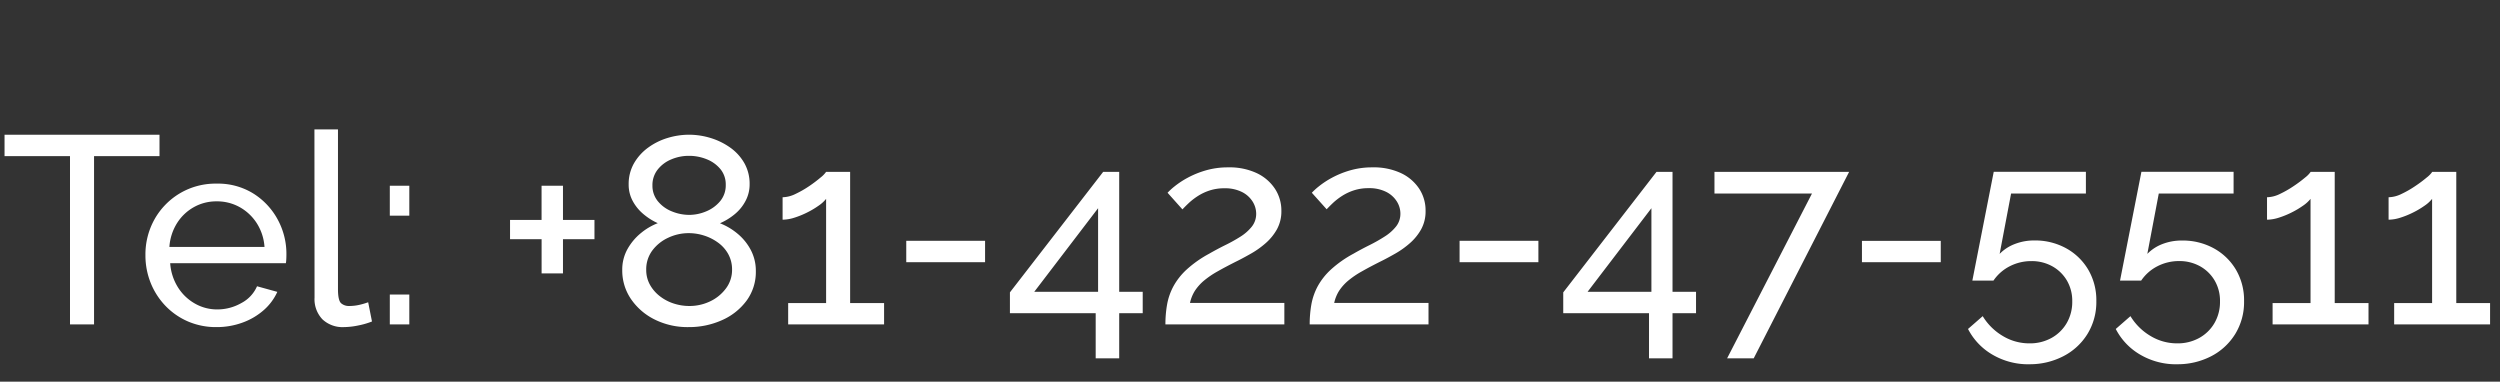 <svg xmlns="http://www.w3.org/2000/svg" width="131" height="20" viewBox="0 0 131 20">
  <rect x="0" y="0" width="131" height="20" fill="#333333" stroke="none"/>
  <g id="ec_tel" transform="translate(-17 -85)">
    <rect id="長方形_2" data-name="長方形 2" width="131" height="20" transform="translate(17 85)" fill="rgba(255,255,255,0)"/>
    <path id="パス_8" data-name="パス 8" d="M8.358-8.82H4.928V0H3.668V-8.82H.238V-9.94h8.12ZM11.34.14a3.7,3.7,0,0,1-1.5-.3,3.624,3.624,0,0,1-1.176-.82,3.741,3.741,0,0,1-.77-1.2,3.847,3.847,0,0,1-.273-1.445A3.765,3.765,0,0,1,8.092-5.5,3.678,3.678,0,0,1,9.415-6.864a3.662,3.662,0,0,1,1.939-.514,3.507,3.507,0,0,1,1.925.521,3.654,3.654,0,0,1,1.274,1.363,3.756,3.756,0,0,1,.455,1.815q0,.139-.007.271a1.5,1.5,0,0,1-.021.2H8.918a2.724,2.724,0,0,0,.4,1.253,2.5,2.5,0,0,0,.889.858,2.335,2.335,0,0,0,1.176.311,2.537,2.537,0,0,0,1.267-.336A1.8,1.8,0,0,0,13.468-2l1.064.294a2.818,2.818,0,0,1-.707.952A3.446,3.446,0,0,1,12.719-.1,3.909,3.909,0,0,1,11.34.14ZM8.876-4.06H13.86a2.632,2.632,0,0,0-.406-1.245,2.516,2.516,0,0,0-.9-.844,2.431,2.431,0,0,0-1.2-.3,2.4,2.4,0,0,0-1.19.3,2.459,2.459,0,0,0-.889.844A2.679,2.679,0,0,0,8.876-4.06Zm7.6-6.16H17.71v8.368q0,.6.168.745a.612.612,0,0,0,.406.141,2.423,2.423,0,0,0,.56-.063,3.545,3.545,0,0,0,.448-.133l.2,1.008a4.013,4.013,0,0,1-.728.21,3.838,3.838,0,0,1-.742.084,1.534,1.534,0,0,1-1.127-.408,1.528,1.528,0,0,1-.413-1.139ZM20.426-5.7V-7.266h1.022V-5.7Zm0,5.7V-1.568h1.022V0ZM31.15-5.474v1.008H29.5v1.792h-1.12V-4.466H26.726V-5.474h1.652V-7.266H29.5v1.792Zm8.456,2.681a2.543,2.543,0,0,1-.483,1.544A3.2,3.2,0,0,1,37.835-.225,4.2,4.2,0,0,1,36.078.14,3.857,3.857,0,0,1,34.3-.26a3.234,3.234,0,0,1-1.239-1.074,2.647,2.647,0,0,1-.455-1.516,2.2,2.2,0,0,1,.28-1.109,2.912,2.912,0,0,1,.707-.835,3.189,3.189,0,0,1,.875-.512,3.219,3.219,0,0,1-.756-.478,2.327,2.327,0,0,1-.56-.688,1.79,1.79,0,0,1-.21-.857,2.19,2.19,0,0,1,.28-1.116,2.649,2.649,0,0,1,.742-.821,3.368,3.368,0,0,1,1.022-.506,3.869,3.869,0,0,1,1.12-.169,3.869,3.869,0,0,1,1.12.169,3.557,3.557,0,0,1,1.029.5A2.543,2.543,0,0,1,39-8.459a2.19,2.19,0,0,1,.28,1.116,1.831,1.831,0,0,1-.21.864,2.252,2.252,0,0,1-.567.7,3.25,3.25,0,0,1-.777.478,3.317,3.317,0,0,1,.931.554,2.806,2.806,0,0,1,.686.849A2.341,2.341,0,0,1,39.606-2.793ZM38.36-2.877a1.656,1.656,0,0,0-.2-.808,1.829,1.829,0,0,0-.532-.6,2.531,2.531,0,0,0-.735-.372,2.651,2.651,0,0,0-.805-.126,2.5,2.5,0,0,0-1.071.239,2.173,2.173,0,0,0-.833.667,1.648,1.648,0,0,0-.322,1.019,1.587,1.587,0,0,0,.2.787,1.964,1.964,0,0,0,.525.6,2.349,2.349,0,0,0,.728.379,2.651,2.651,0,0,0,.805.126A2.5,2.5,0,0,0,37.191-1.2a2.2,2.2,0,0,0,.84-.675A1.611,1.611,0,0,0,38.36-2.877Zm-4.172-4.41a1.273,1.273,0,0,0,.294.844,1.81,1.81,0,0,0,.742.527,2.4,2.4,0,0,0,.882.176A2.3,2.3,0,0,0,37-5.923a1.88,1.88,0,0,0,.735-.534,1.293,1.293,0,0,0,.294-.858,1.256,1.256,0,0,0-.273-.816,1.77,1.77,0,0,0-.714-.52,2.442,2.442,0,0,0-.945-.183,2.329,2.329,0,0,0-.931.19,1.743,1.743,0,0,0-.707.534A1.306,1.306,0,0,0,34.188-7.287ZM46.326-1.12V0H41.3V-1.12h1.988V-6.58a1.773,1.773,0,0,1-.392.357,4.556,4.556,0,0,1-.6.357,4.513,4.513,0,0,1-.672.273,2.08,2.08,0,0,1-.616.105V-6.664a1.61,1.61,0,0,0,.679-.175,5.31,5.31,0,0,0,.721-.413A6.774,6.774,0,0,0,43-7.7a1.365,1.365,0,0,0,.287-.294h1.26V-1.12Zm1.162-2.142v-1.12h4.13v1.12Zm9.926,5.04V-.588H52.92V-1.68l4.886-6.314h.84v6.286h1.232v1.12H58.646V1.778Zm-3.22-3.486H57.54V-6.09ZM61.068,0a5.888,5.888,0,0,1,.091-1.063,3.2,3.2,0,0,1,.336-.949,3.443,3.443,0,0,1,.693-.871A5.9,5.9,0,0,1,63.35-3.7q.42-.241.847-.453A8.045,8.045,0,0,0,65-4.6a2.372,2.372,0,0,0,.6-.531,1.071,1.071,0,0,0,.224-.673,1.2,1.2,0,0,0-.189-.637,1.389,1.389,0,0,0-.56-.5,1.97,1.97,0,0,0-.917-.193,2.449,2.449,0,0,0-.763.112,2.673,2.673,0,0,0-.616.287,3.348,3.348,0,0,0-.476.364q-.2.189-.343.343L61.18-6.9a3.507,3.507,0,0,1,.378-.343,4.536,4.536,0,0,1,.672-.441,4.8,4.8,0,0,1,.945-.385,4.12,4.12,0,0,1,1.183-.161,3.365,3.365,0,0,1,1.491.3,2.332,2.332,0,0,1,.959.822,2.074,2.074,0,0,1,.336,1.155,1.943,1.943,0,0,1-.231.966,2.733,2.733,0,0,1-.588.725,4.58,4.58,0,0,1-.742.533q-.385.22-.693.376-.63.313-1.078.568a4.65,4.65,0,0,0-.735.5,2.473,2.473,0,0,0-.462.519,1.967,1.967,0,0,0-.259.639H67.3V0Zm7.56,0a5.888,5.888,0,0,1,.091-1.063,3.2,3.2,0,0,1,.336-.949,3.443,3.443,0,0,1,.693-.871A5.9,5.9,0,0,1,70.91-3.7q.42-.241.847-.453a8.045,8.045,0,0,0,.8-.453,2.372,2.372,0,0,0,.6-.531,1.071,1.071,0,0,0,.224-.673,1.2,1.2,0,0,0-.189-.637,1.389,1.389,0,0,0-.56-.5,1.97,1.97,0,0,0-.917-.193,2.449,2.449,0,0,0-.763.112,2.673,2.673,0,0,0-.616.287,3.348,3.348,0,0,0-.476.364q-.2.189-.343.343L68.74-6.9a3.508,3.508,0,0,1,.378-.343,4.535,4.535,0,0,1,.672-.441,4.8,4.8,0,0,1,.945-.385,4.12,4.12,0,0,1,1.183-.161,3.365,3.365,0,0,1,1.491.3,2.332,2.332,0,0,1,.959.822A2.074,2.074,0,0,1,74.7-5.951a1.943,1.943,0,0,1-.231.966,2.733,2.733,0,0,1-.588.725,4.58,4.58,0,0,1-.742.533q-.385.22-.693.376-.63.313-1.078.568a4.65,4.65,0,0,0-.735.5,2.473,2.473,0,0,0-.462.519,1.967,1.967,0,0,0-.259.639h4.942V0Zm7.854-3.262v-1.12h4.13v1.12Zm9.926,5.04V-.588H81.914V-1.68L86.8-7.994h.84v6.286h1.232v1.12H87.64V1.778Zm-3.22-3.486h3.346V-6.09ZM94.948-6.86h-5.11V-7.994h7.056l-5,9.772H90.5Zm2.618,3.6v-1.12h4.13v1.12Zm8.764,5.348a3.7,3.7,0,0,1-1.918-.5A3.3,3.3,0,0,1,103.124.238l.77-.672A3.036,3.036,0,0,0,104.937.6a2.679,2.679,0,0,0,1.407.392,2.324,2.324,0,0,0,1.148-.28,2.092,2.092,0,0,0,.8-.777,2.2,2.2,0,0,0,.294-1.141A2.1,2.1,0,0,0,108.3-2.31a2.027,2.027,0,0,0-.77-.742,2.211,2.211,0,0,0-1.085-.266,2.459,2.459,0,0,0-1.127.266,2.277,2.277,0,0,0-.861.756h-1.106l1.12-5.7h4.83V-6.86h-3.92l-.6,3.164a2.189,2.189,0,0,1,.777-.511A2.767,2.767,0,0,1,106.6-4.4a3.373,3.373,0,0,1,1.659.406,3.045,3.045,0,0,1,1.162,1.12,3.156,3.156,0,0,1,.427,1.652,3.189,3.189,0,0,1-.469,1.729,3.2,3.2,0,0,1-1.267,1.162A3.81,3.81,0,0,1,106.33,2.086Zm7.742,0a3.7,3.7,0,0,1-1.918-.5A3.3,3.3,0,0,1,110.866.238l.77-.672A3.036,3.036,0,0,0,112.679.6a2.679,2.679,0,0,0,1.407.392,2.324,2.324,0,0,0,1.148-.28,2.092,2.092,0,0,0,.8-.777,2.2,2.2,0,0,0,.294-1.141,2.1,2.1,0,0,0-.287-1.106,2.027,2.027,0,0,0-.77-.742,2.211,2.211,0,0,0-1.085-.266,2.459,2.459,0,0,0-1.127.266,2.277,2.277,0,0,0-.861.756H111.09l1.12-5.7h4.83V-6.86h-3.92l-.6,3.164a2.189,2.189,0,0,1,.777-.511,2.767,2.767,0,0,1,1.043-.189A3.373,3.373,0,0,1,116-3.99a3.045,3.045,0,0,1,1.162,1.12,3.156,3.156,0,0,1,.427,1.652,3.189,3.189,0,0,1-.469,1.729,3.2,3.2,0,0,1-1.267,1.162A3.81,3.81,0,0,1,114.072,2.086ZM124.11-1.12V0h-5.026V-1.12h1.988V-6.58a1.773,1.773,0,0,1-.392.357,4.556,4.556,0,0,1-.6.357,4.513,4.513,0,0,1-.672.273,2.08,2.08,0,0,1-.616.105V-6.664a1.61,1.61,0,0,0,.679-.175,5.31,5.31,0,0,0,.721-.413,6.775,6.775,0,0,0,.6-.448,1.365,1.365,0,0,0,.287-.294h1.26V-1.12Zm6.37,0V0h-5.026V-1.12h1.988V-6.58a1.773,1.773,0,0,1-.392.357,4.556,4.556,0,0,1-.6.357,4.513,4.513,0,0,1-.672.273,2.08,2.08,0,0,1-.616.105V-6.664a1.61,1.61,0,0,0,.679-.175,5.31,5.31,0,0,0,.721-.413,6.775,6.775,0,0,0,.6-.448,1.365,1.365,0,0,0,.287-.294h1.26V-1.12Z" transform="translate(17 102)" fill="#fff"/>
  </g>
</svg>
